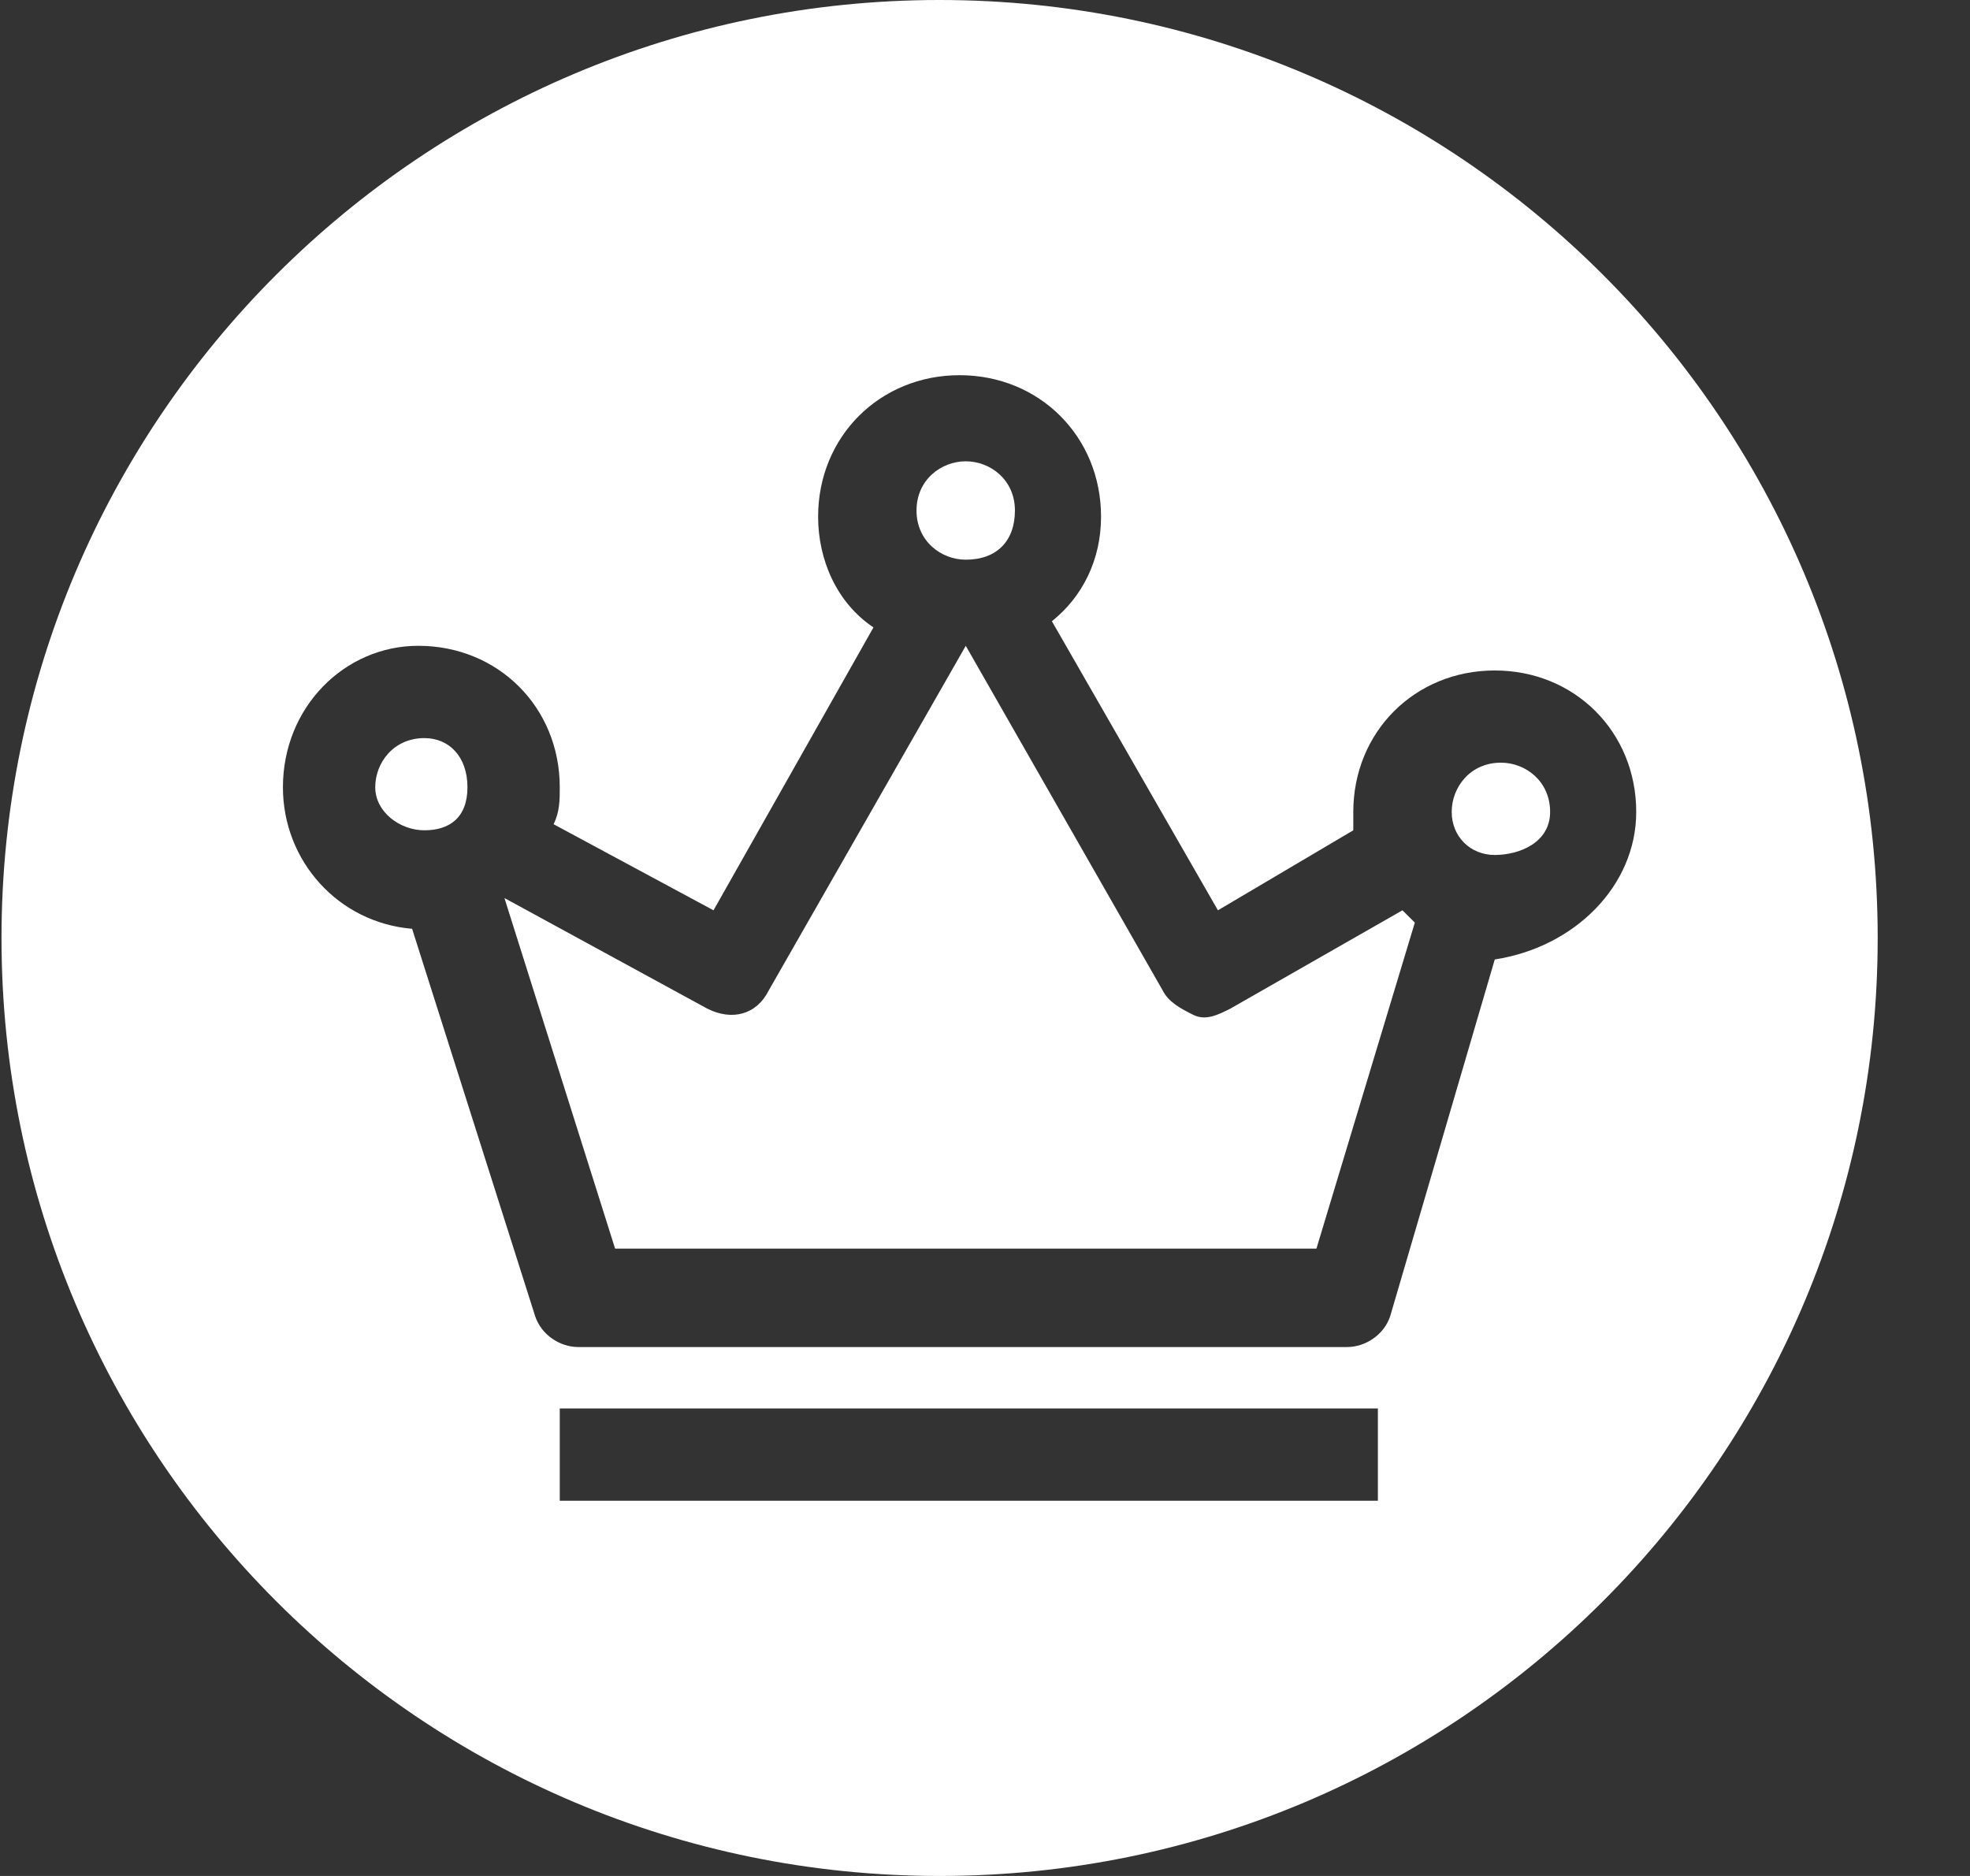 <?xml version="1.0" encoding="UTF-8"?>
<svg xmlns="http://www.w3.org/2000/svg" width="21" height="20" viewBox="0 0 21 20" fill="none">
  <rect x="0" y="0" width="21" height="20" fill="#333333" stroke="none"/>
  <path fill-rule="evenodd" clip-rule="evenodd" d="M10.016 20C15.539 20 20.016 15.523 20.016 10C20.016 4.477 15.539 0 10.016 0C4.493 0 0.016 4.477 0.016 10C0.016 15.523 4.493 20 10.016 20ZM14.688 15.016H5.967V16H14.688V15.016ZM15.934 7.148C16.787 7.148 17.442 7.803 17.442 8.656C17.442 9.443 16.787 10.098 15.934 10.229L14.819 14.033C14.754 14.229 14.557 14.361 14.36 14.361H6.164C5.967 14.361 5.77 14.229 5.705 14.033L4.393 9.902C3.606 9.836 3.016 9.18 3.016 8.393C3.016 7.541 3.672 6.885 4.459 6.885C5.311 6.885 5.967 7.541 5.967 8.393C5.967 8.525 5.967 8.656 5.901 8.787L7.606 9.705L9.311 6.689C8.918 6.426 8.721 5.967 8.721 5.508C8.721 4.656 9.377 4 10.229 4C11.082 4 11.737 4.656 11.737 5.508C11.737 5.967 11.541 6.361 11.213 6.623L12.983 9.705L14.426 8.852V8.656C14.426 7.803 15.082 7.148 15.934 7.148ZM10.819 5.443C10.819 5.115 10.557 4.918 10.295 4.918C10.033 4.918 9.77 5.115 9.77 5.443C9.77 5.77 10.033 5.967 10.295 5.967C10.623 5.967 10.819 5.77 10.819 5.443ZM4.524 7.869C4.196 7.869 4 8.131 4 8.393C4 8.656 4.262 8.852 4.524 8.852C4.787 8.852 4.983 8.721 4.983 8.393C4.983 8.066 4.787 7.869 4.524 7.869ZM6.557 13.312H14.033L15.082 9.836L14.95 9.705L13.114 10.754C12.983 10.82 12.852 10.885 12.721 10.82C12.59 10.754 12.459 10.688 12.393 10.557L10.295 6.885L8.196 10.557C8.065 10.82 7.803 10.885 7.541 10.754L5.377 9.574L6.557 13.312ZM15.475 8.656C15.475 8.918 15.672 9.115 15.934 9.115C16.196 9.115 16.524 8.984 16.524 8.656C16.524 8.328 16.262 8.131 16 8.131C15.672 8.131 15.475 8.393 15.475 8.656Z" fill="white"></path>
</svg>
